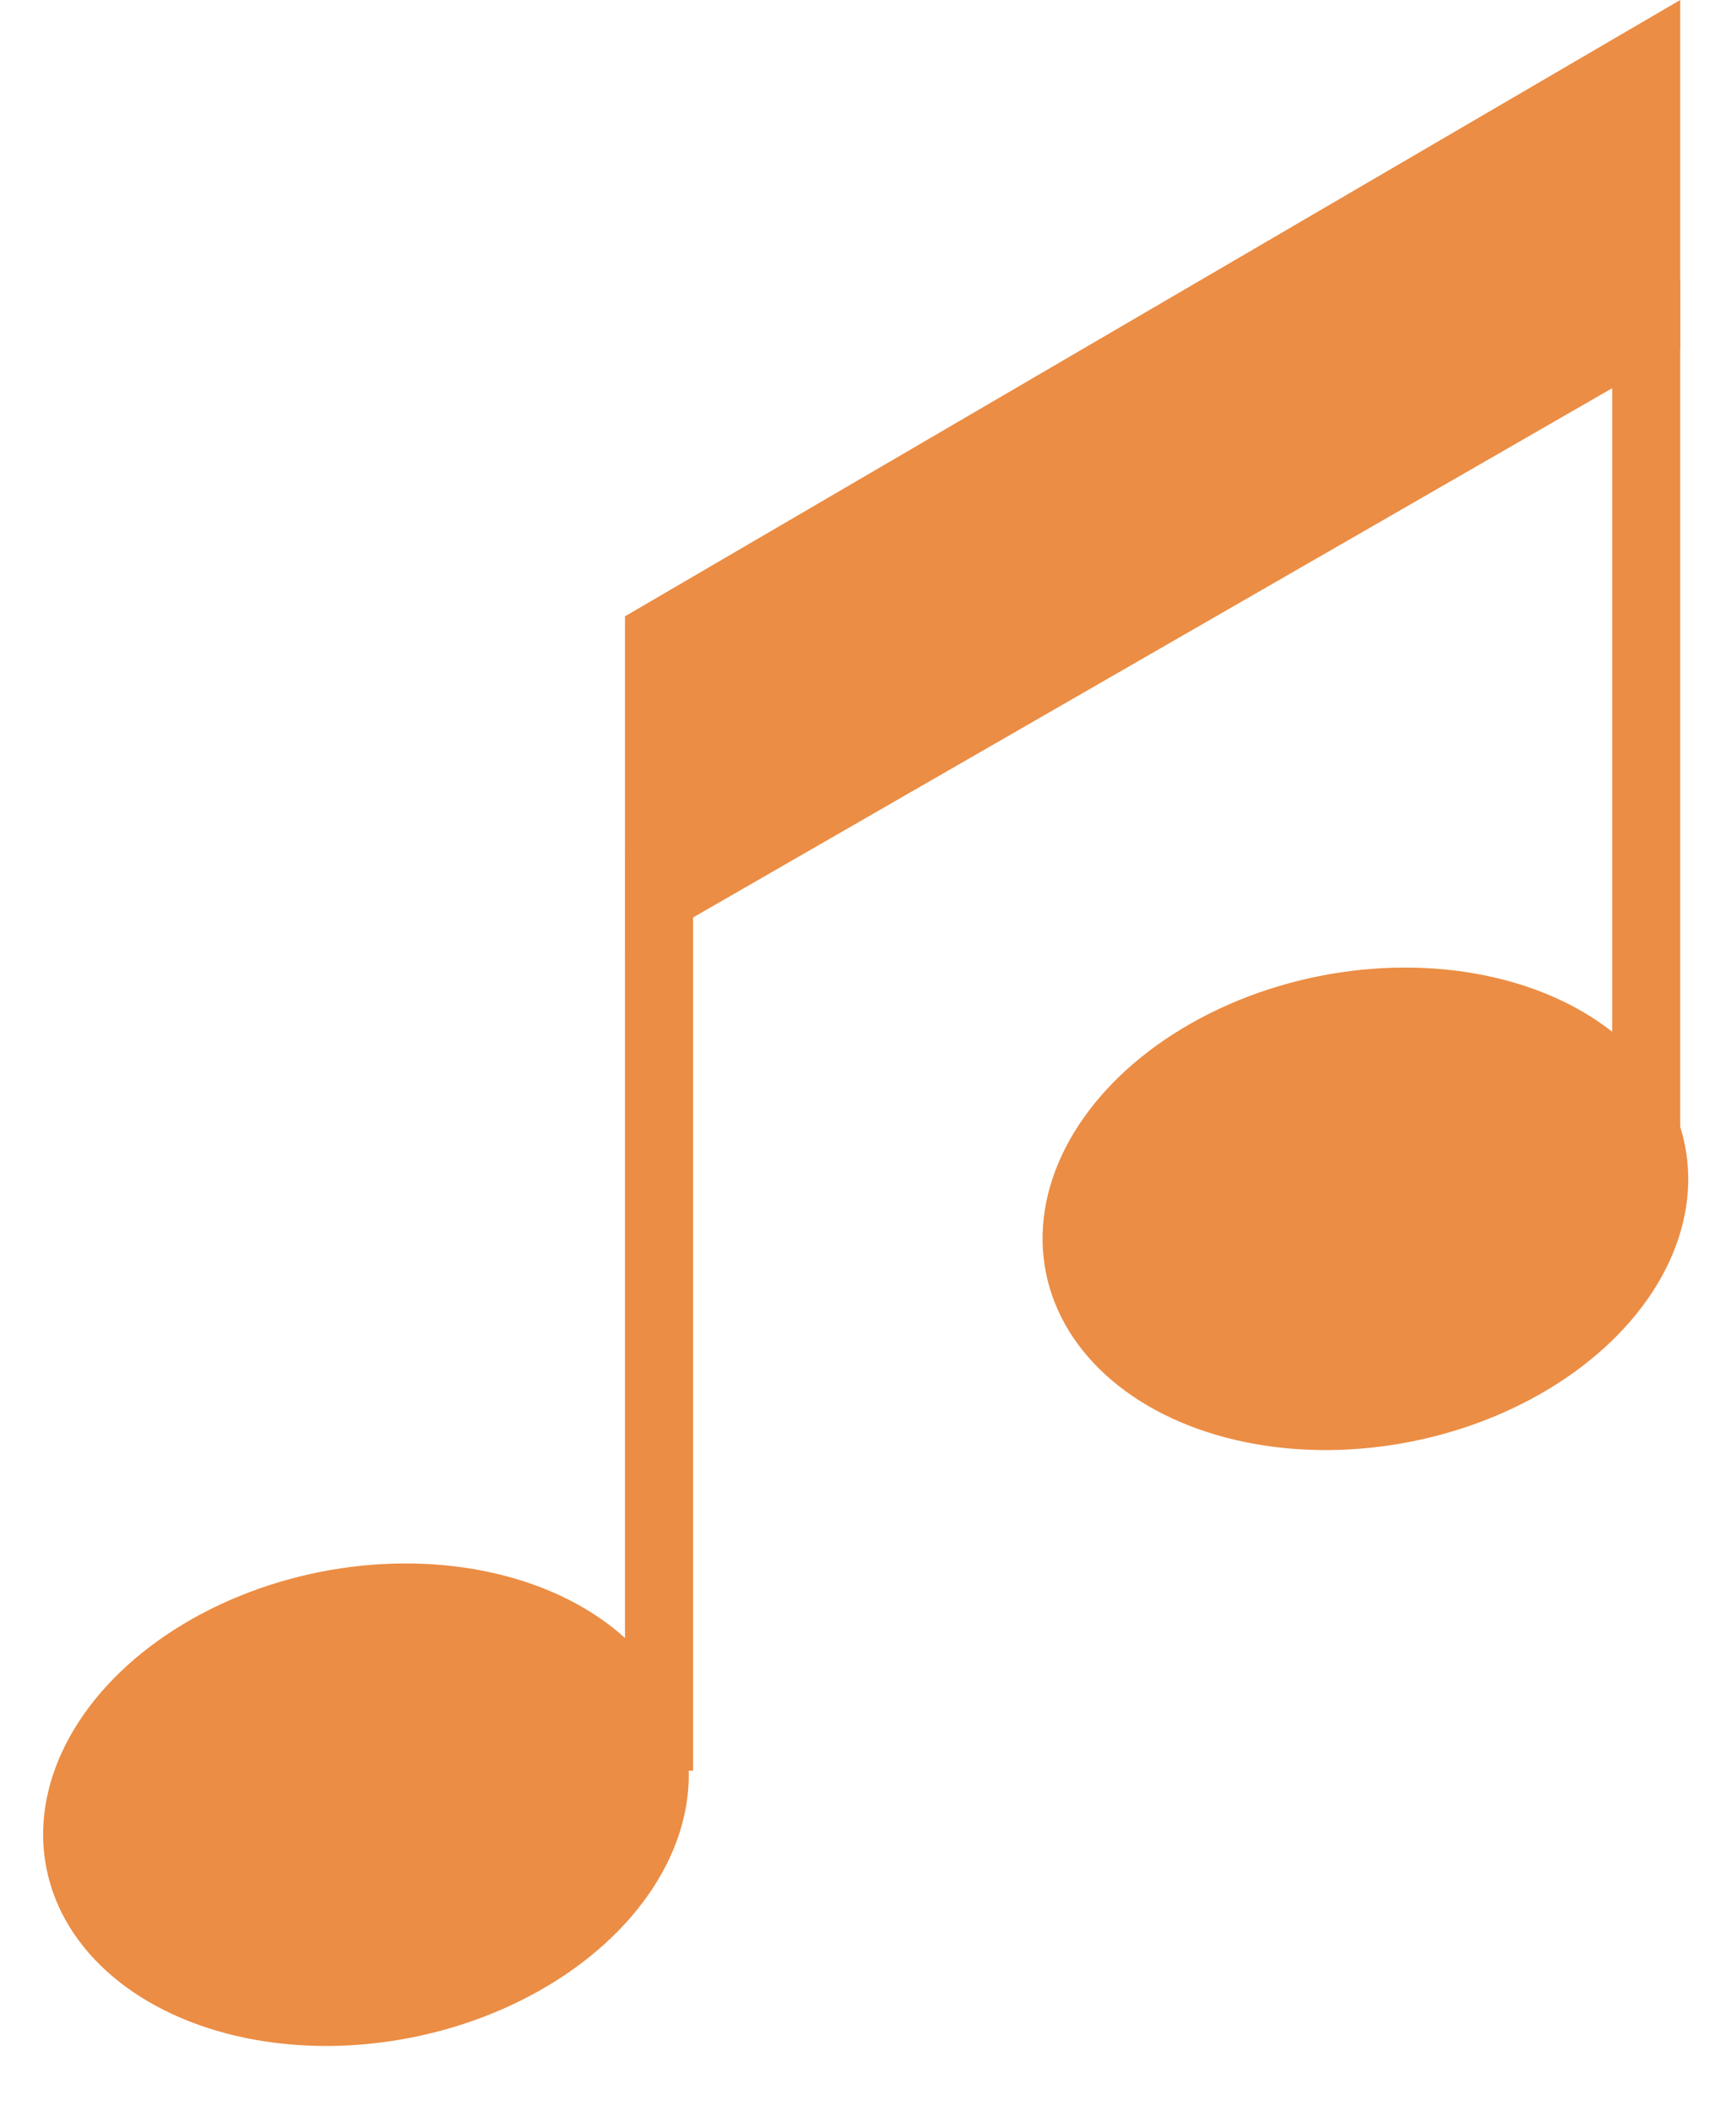 <?xml version="1.0" encoding="UTF-8"?> <svg xmlns="http://www.w3.org/2000/svg" width="102" height="124" viewBox="0 0 102 124" fill="none"> <ellipse cx="21.502" cy="106.001" rx="19.142" ry="13.935" transform="rotate(-11.304 21.502 106.001)" fill="#EB8D44"></ellipse> <ellipse cx="80.225" cy="71.001" rx="19.142" ry="13.935" transform="rotate(-11.304 80.225 71.001)" fill="#EB8D44"></ellipse> <path d="M38.723 104L38.723 50" stroke="#EB8D44" stroke-width="4"></path> <path d="M96.723 67.5L96.723 16.5" stroke="#EB8D44" stroke-width="4"></path> <path d="M98.723 0L36.723 36.2V56.19L98.723 20.5V0Z" fill="#EB8D44"></path> </svg> 